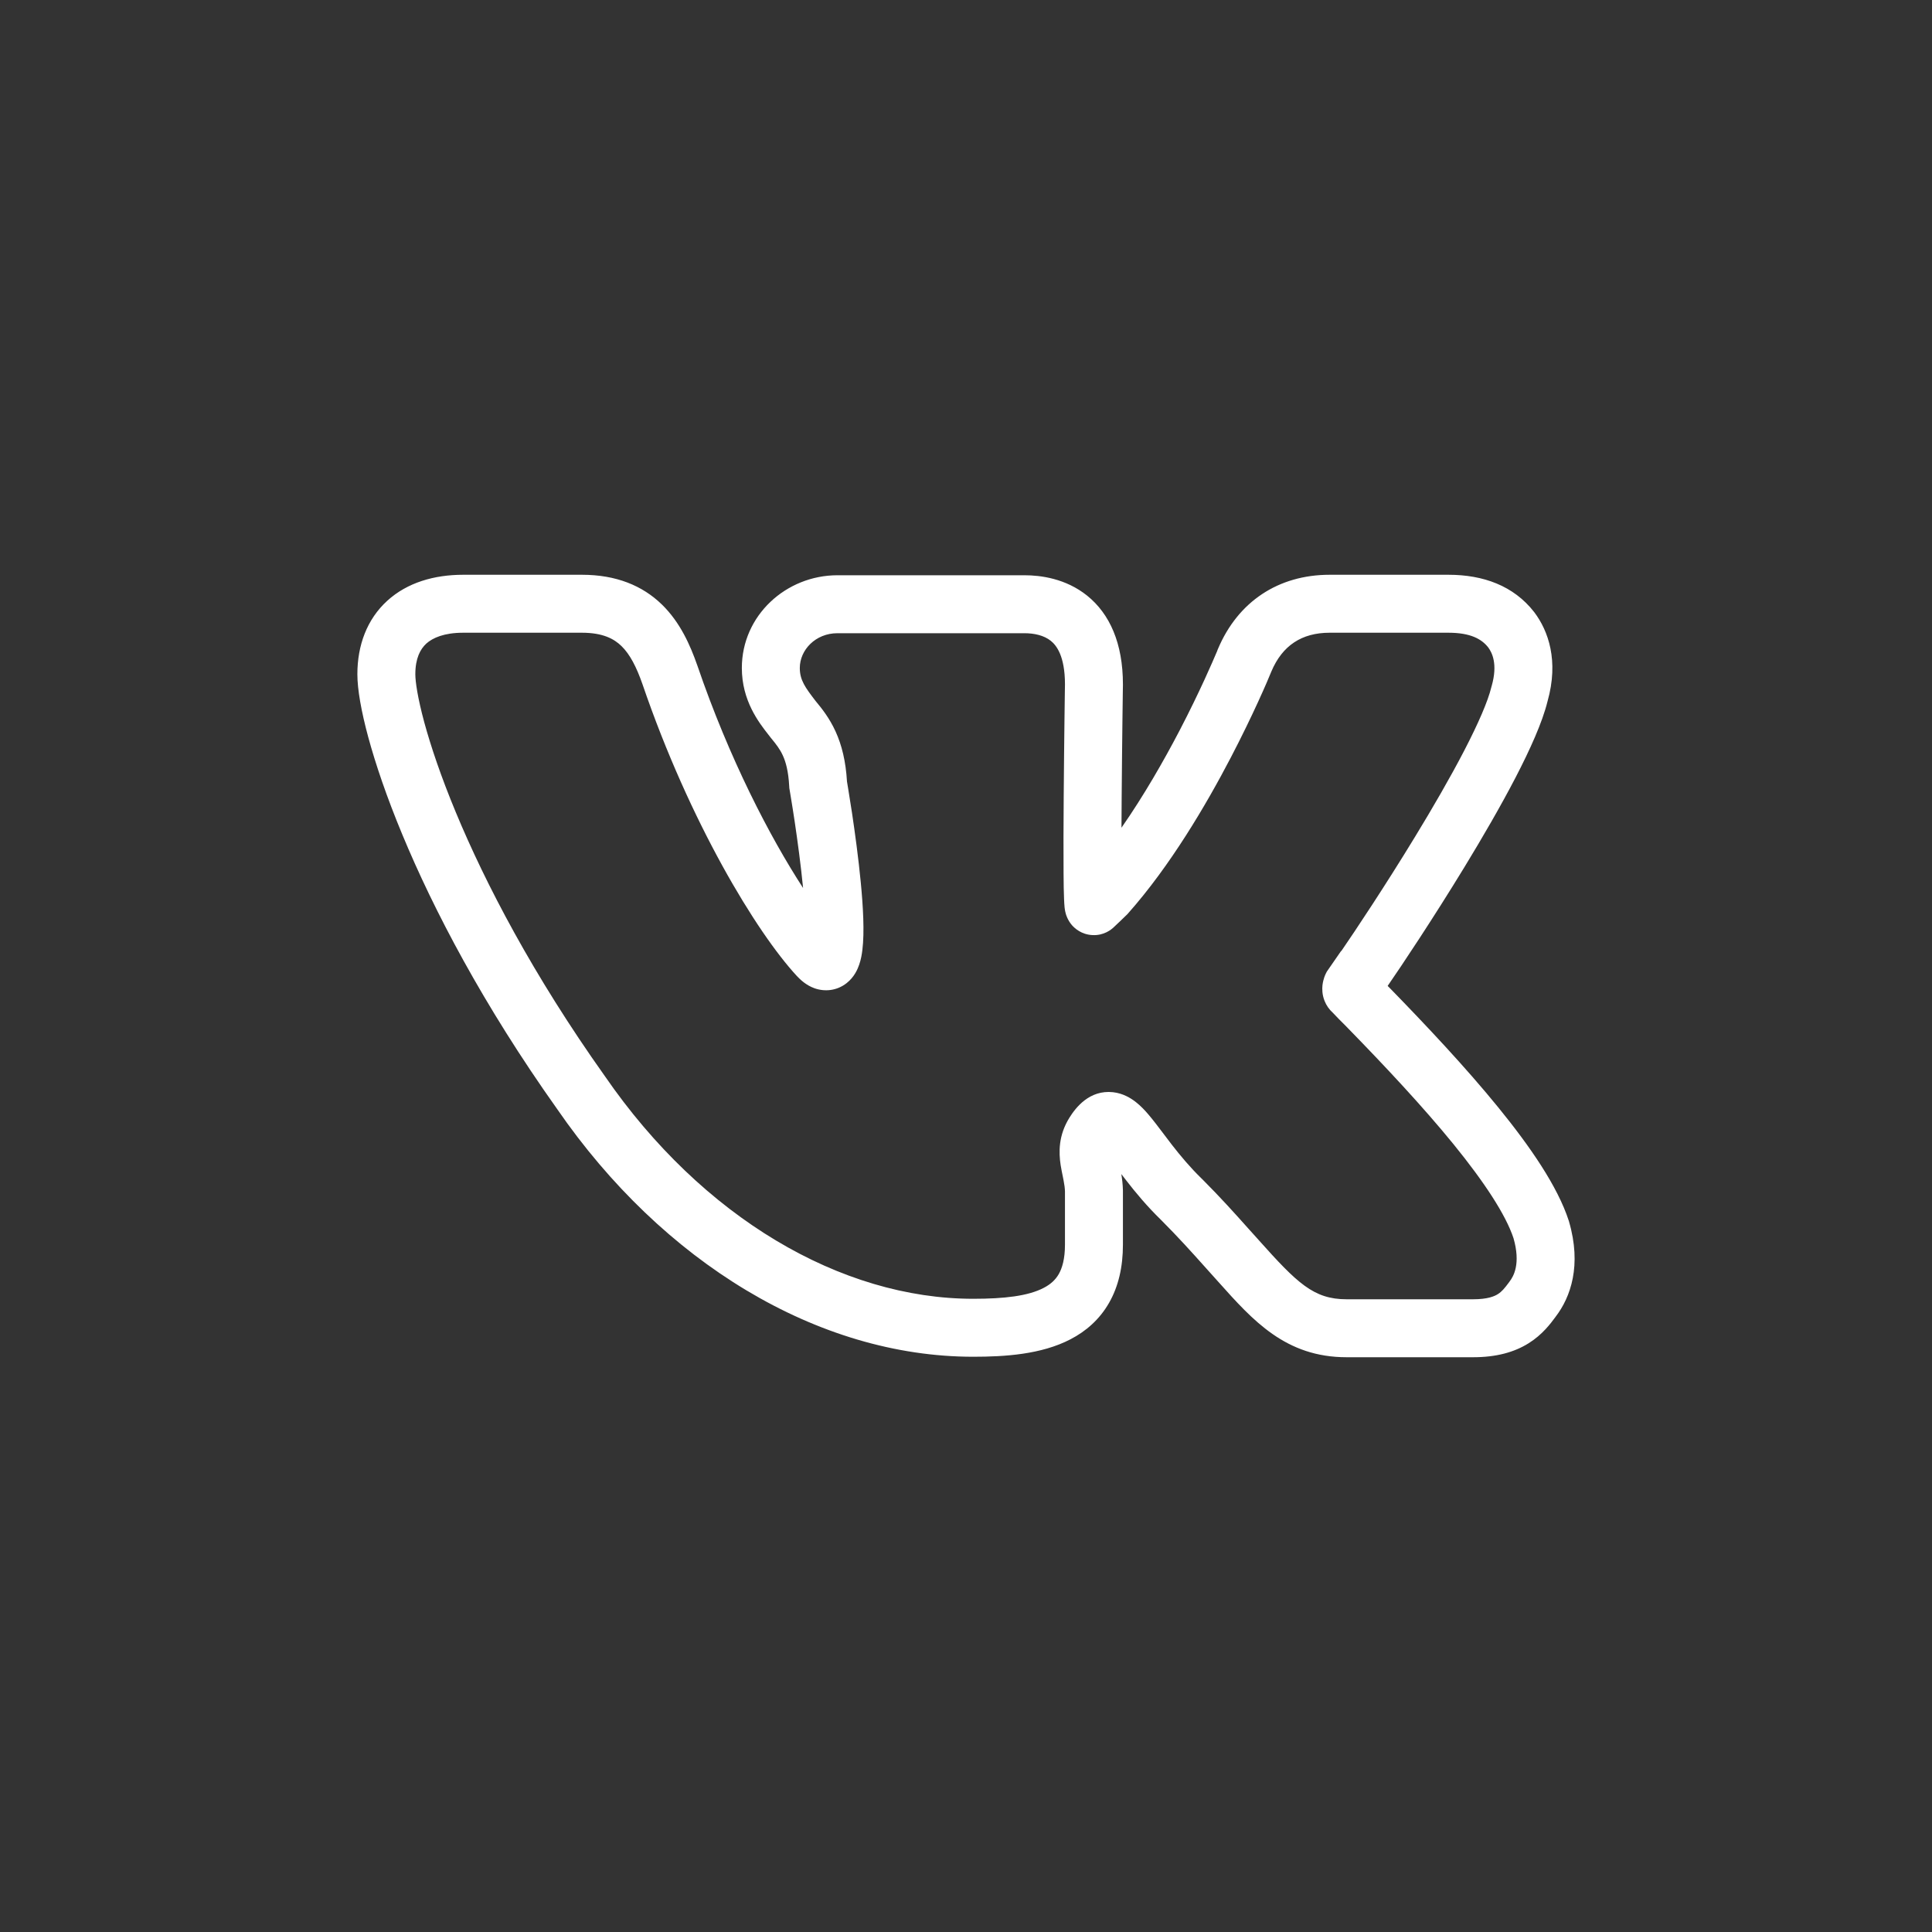 <svg width="40" height="40" viewBox="0 0 40 40" fill="none" xmlns="http://www.w3.org/2000/svg">
<rect x="0" y="0" width="40" height="40" fill="#333333" stroke="none"/>
<path fill-rule="evenodd" clip-rule="evenodd" d="M8.826 13.325C8.702 13.439 8.599 13.629 8.599 13.96C8.599 14.112 8.646 14.443 8.783 14.951C8.918 15.446 9.129 16.077 9.436 16.815C10.049 18.291 11.034 20.184 12.518 22.273L12.523 22.28C14.542 25.211 17.415 26.89 20.149 26.89C20.796 26.89 21.288 26.832 21.609 26.664C21.754 26.589 21.853 26.496 21.921 26.378C21.99 26.256 22.049 26.068 22.049 25.77V24.667C22.047 24.6 22.038 24.53 22.021 24.443C22.017 24.423 22.012 24.396 22.006 24.366C21.991 24.294 21.972 24.2 21.96 24.125C21.919 23.857 21.912 23.511 22.139 23.144C22.271 22.931 22.557 22.56 23.044 22.613C23.252 22.636 23.411 22.735 23.514 22.815C23.619 22.897 23.71 22.995 23.785 23.084C23.876 23.191 23.985 23.335 24.093 23.478C24.151 23.555 24.209 23.632 24.264 23.703C24.439 23.928 24.638 24.167 24.877 24.4L24.884 24.406C25.272 24.794 25.587 25.146 25.842 25.432C25.917 25.516 25.988 25.594 26.053 25.666L26.056 25.67C26.857 26.565 27.196 26.9 27.879 26.9H30.499C30.801 26.9 30.942 26.838 31.012 26.793C31.092 26.743 31.146 26.679 31.247 26.543L31.253 26.534C31.34 26.422 31.486 26.162 31.336 25.637C31.176 25.152 30.736 24.48 30.093 23.689C29.459 22.911 28.678 22.077 27.902 21.282L27.878 21.257C27.769 21.149 27.668 21.047 27.596 20.969C27.52 20.901 27.461 20.817 27.424 20.723C27.371 20.591 27.373 20.472 27.38 20.401C27.388 20.328 27.406 20.269 27.418 20.233C27.425 20.214 27.432 20.198 27.437 20.184C27.44 20.178 27.443 20.172 27.446 20.166L27.449 20.158L27.451 20.155L27.452 20.153L27.452 20.152C27.452 20.152 27.453 20.152 27.989 20.42L27.452 20.152L27.472 20.114L27.766 19.689L27.77 19.691C28.054 19.278 28.677 18.343 29.298 17.323C29.664 16.723 30.024 16.101 30.314 15.543C30.61 14.972 30.807 14.515 30.876 14.229L30.879 14.217L30.883 14.204C31.015 13.744 30.888 13.507 30.812 13.404C30.677 13.232 30.448 13.1 29.989 13.1H27.529C26.951 13.1 26.549 13.365 26.322 13.903C26.248 14.088 25.941 14.805 25.482 15.685C24.965 16.676 24.226 17.929 23.358 18.908L23.346 18.922L23.334 18.934C23.277 18.991 23.224 19.041 23.18 19.083L23.17 19.092C23.128 19.131 23.099 19.159 23.073 19.184C23.008 19.25 22.852 19.372 22.618 19.36C22.389 19.349 22.249 19.218 22.193 19.154C22.101 19.047 22.07 18.933 22.066 18.918C22.066 18.918 22.066 18.917 22.066 18.917C22.049 18.858 22.043 18.805 22.041 18.786C22.036 18.734 22.032 18.669 22.03 18.607C22.024 18.476 22.021 18.292 22.02 18.077C22.016 17.645 22.019 17.066 22.023 16.487C22.027 15.907 22.034 15.326 22.039 14.889C22.042 14.671 22.045 14.489 22.046 14.362L22.049 14.166C22.048 13.581 21.872 13.361 21.756 13.268C21.614 13.154 21.413 13.11 21.209 13.11H17.339C16.884 13.11 16.559 13.457 16.559 13.83C16.559 14.084 16.675 14.238 16.888 14.516C17.012 14.665 17.172 14.864 17.3 15.145C17.428 15.426 17.511 15.759 17.536 16.182L17.539 16.199C17.545 16.232 17.553 16.279 17.562 16.339C17.582 16.459 17.609 16.63 17.64 16.831C17.7 17.233 17.773 17.765 17.822 18.275C17.869 18.768 17.9 19.297 17.855 19.663C17.844 19.759 17.825 19.867 17.789 19.971C17.758 20.062 17.689 20.228 17.529 20.354C17.325 20.515 17.073 20.536 16.861 20.46C16.692 20.399 16.572 20.286 16.499 20.208C15.664 19.307 14.279 17.025 13.302 14.166C13.176 13.806 13.043 13.548 12.867 13.376C12.713 13.226 12.481 13.1 12.049 13.1H9.589C9.196 13.1 8.959 13.205 8.826 13.325ZM16.348 16.353L16.342 16.317L16.34 16.282C16.323 15.962 16.267 15.771 16.208 15.642C16.148 15.511 16.073 15.413 15.957 15.273L15.95 15.264L15.944 15.256C15.932 15.241 15.919 15.224 15.906 15.207C15.711 14.958 15.359 14.507 15.359 13.83C15.359 12.743 16.274 11.91 17.339 11.91H21.209C21.545 11.91 22.064 11.976 22.508 12.332C22.976 12.709 23.249 13.318 23.249 14.17V14.179L23.246 14.379C23.244 14.505 23.242 14.687 23.239 14.905C23.234 15.34 23.227 15.919 23.223 16.496C23.221 16.713 23.22 16.929 23.219 17.137C23.68 16.475 24.089 15.761 24.419 15.13C24.848 14.307 25.12 13.666 25.185 13.514C25.197 13.488 25.201 13.476 25.2 13.48L25.207 13.458L25.216 13.437C25.63 12.455 26.468 11.9 27.529 11.9H29.989C30.707 11.9 31.338 12.126 31.763 12.672L31.769 12.68C32.053 13.058 32.279 13.677 32.039 14.524C31.931 14.961 31.675 15.524 31.379 16.096C31.072 16.687 30.696 17.335 30.323 17.947C29.673 19.013 29.02 19.993 28.73 20.412C28.738 20.42 28.745 20.428 28.753 20.436L28.759 20.441C29.542 21.244 30.355 22.11 31.023 22.931C31.678 23.736 32.248 24.56 32.48 25.275L32.483 25.283L32.485 25.292C32.749 26.198 32.52 26.854 32.208 27.261L32.204 27.267C32.104 27.402 31.935 27.631 31.651 27.809C31.352 27.997 30.978 28.1 30.499 28.1H27.879C26.619 28.1 25.941 27.341 25.226 26.541C25.205 26.518 25.184 26.495 25.164 26.472C25.09 26.39 25.014 26.306 24.935 26.217C24.683 25.935 24.399 25.619 24.038 25.257C23.744 24.971 23.508 24.686 23.317 24.439C23.28 24.393 23.247 24.349 23.216 24.308C23.232 24.407 23.246 24.522 23.249 24.647L23.249 24.66L23.249 25.77C23.249 26.227 23.158 26.631 22.962 26.974C22.764 27.32 22.482 27.563 22.164 27.728C21.56 28.043 20.803 28.09 20.149 28.09C16.925 28.09 13.719 26.13 11.537 22.964C10.003 20.804 8.974 18.833 8.328 17.275C8.004 16.496 7.775 15.816 7.625 15.265C7.479 14.726 7.399 14.273 7.399 13.96C7.399 13.361 7.597 12.821 8.019 12.437C8.434 12.06 8.992 11.9 9.589 11.9H12.049C12.757 11.9 13.301 12.124 13.704 12.516C14.085 12.887 14.292 13.363 14.435 13.771L14.437 13.776C15.099 15.714 15.944 17.335 16.627 18.385C16.58 17.906 16.511 17.399 16.453 17.009C16.424 16.814 16.397 16.649 16.378 16.533C16.369 16.475 16.361 16.43 16.356 16.399L16.35 16.364L16.349 16.355L16.348 16.353ZM23.202 23.715C23.202 23.716 23.2 23.719 23.194 23.725C23.2 23.718 23.202 23.715 23.202 23.715ZM23.234 18.652C23.235 18.658 23.235 18.659 23.234 18.654Z" fill="white"/>
</svg>
